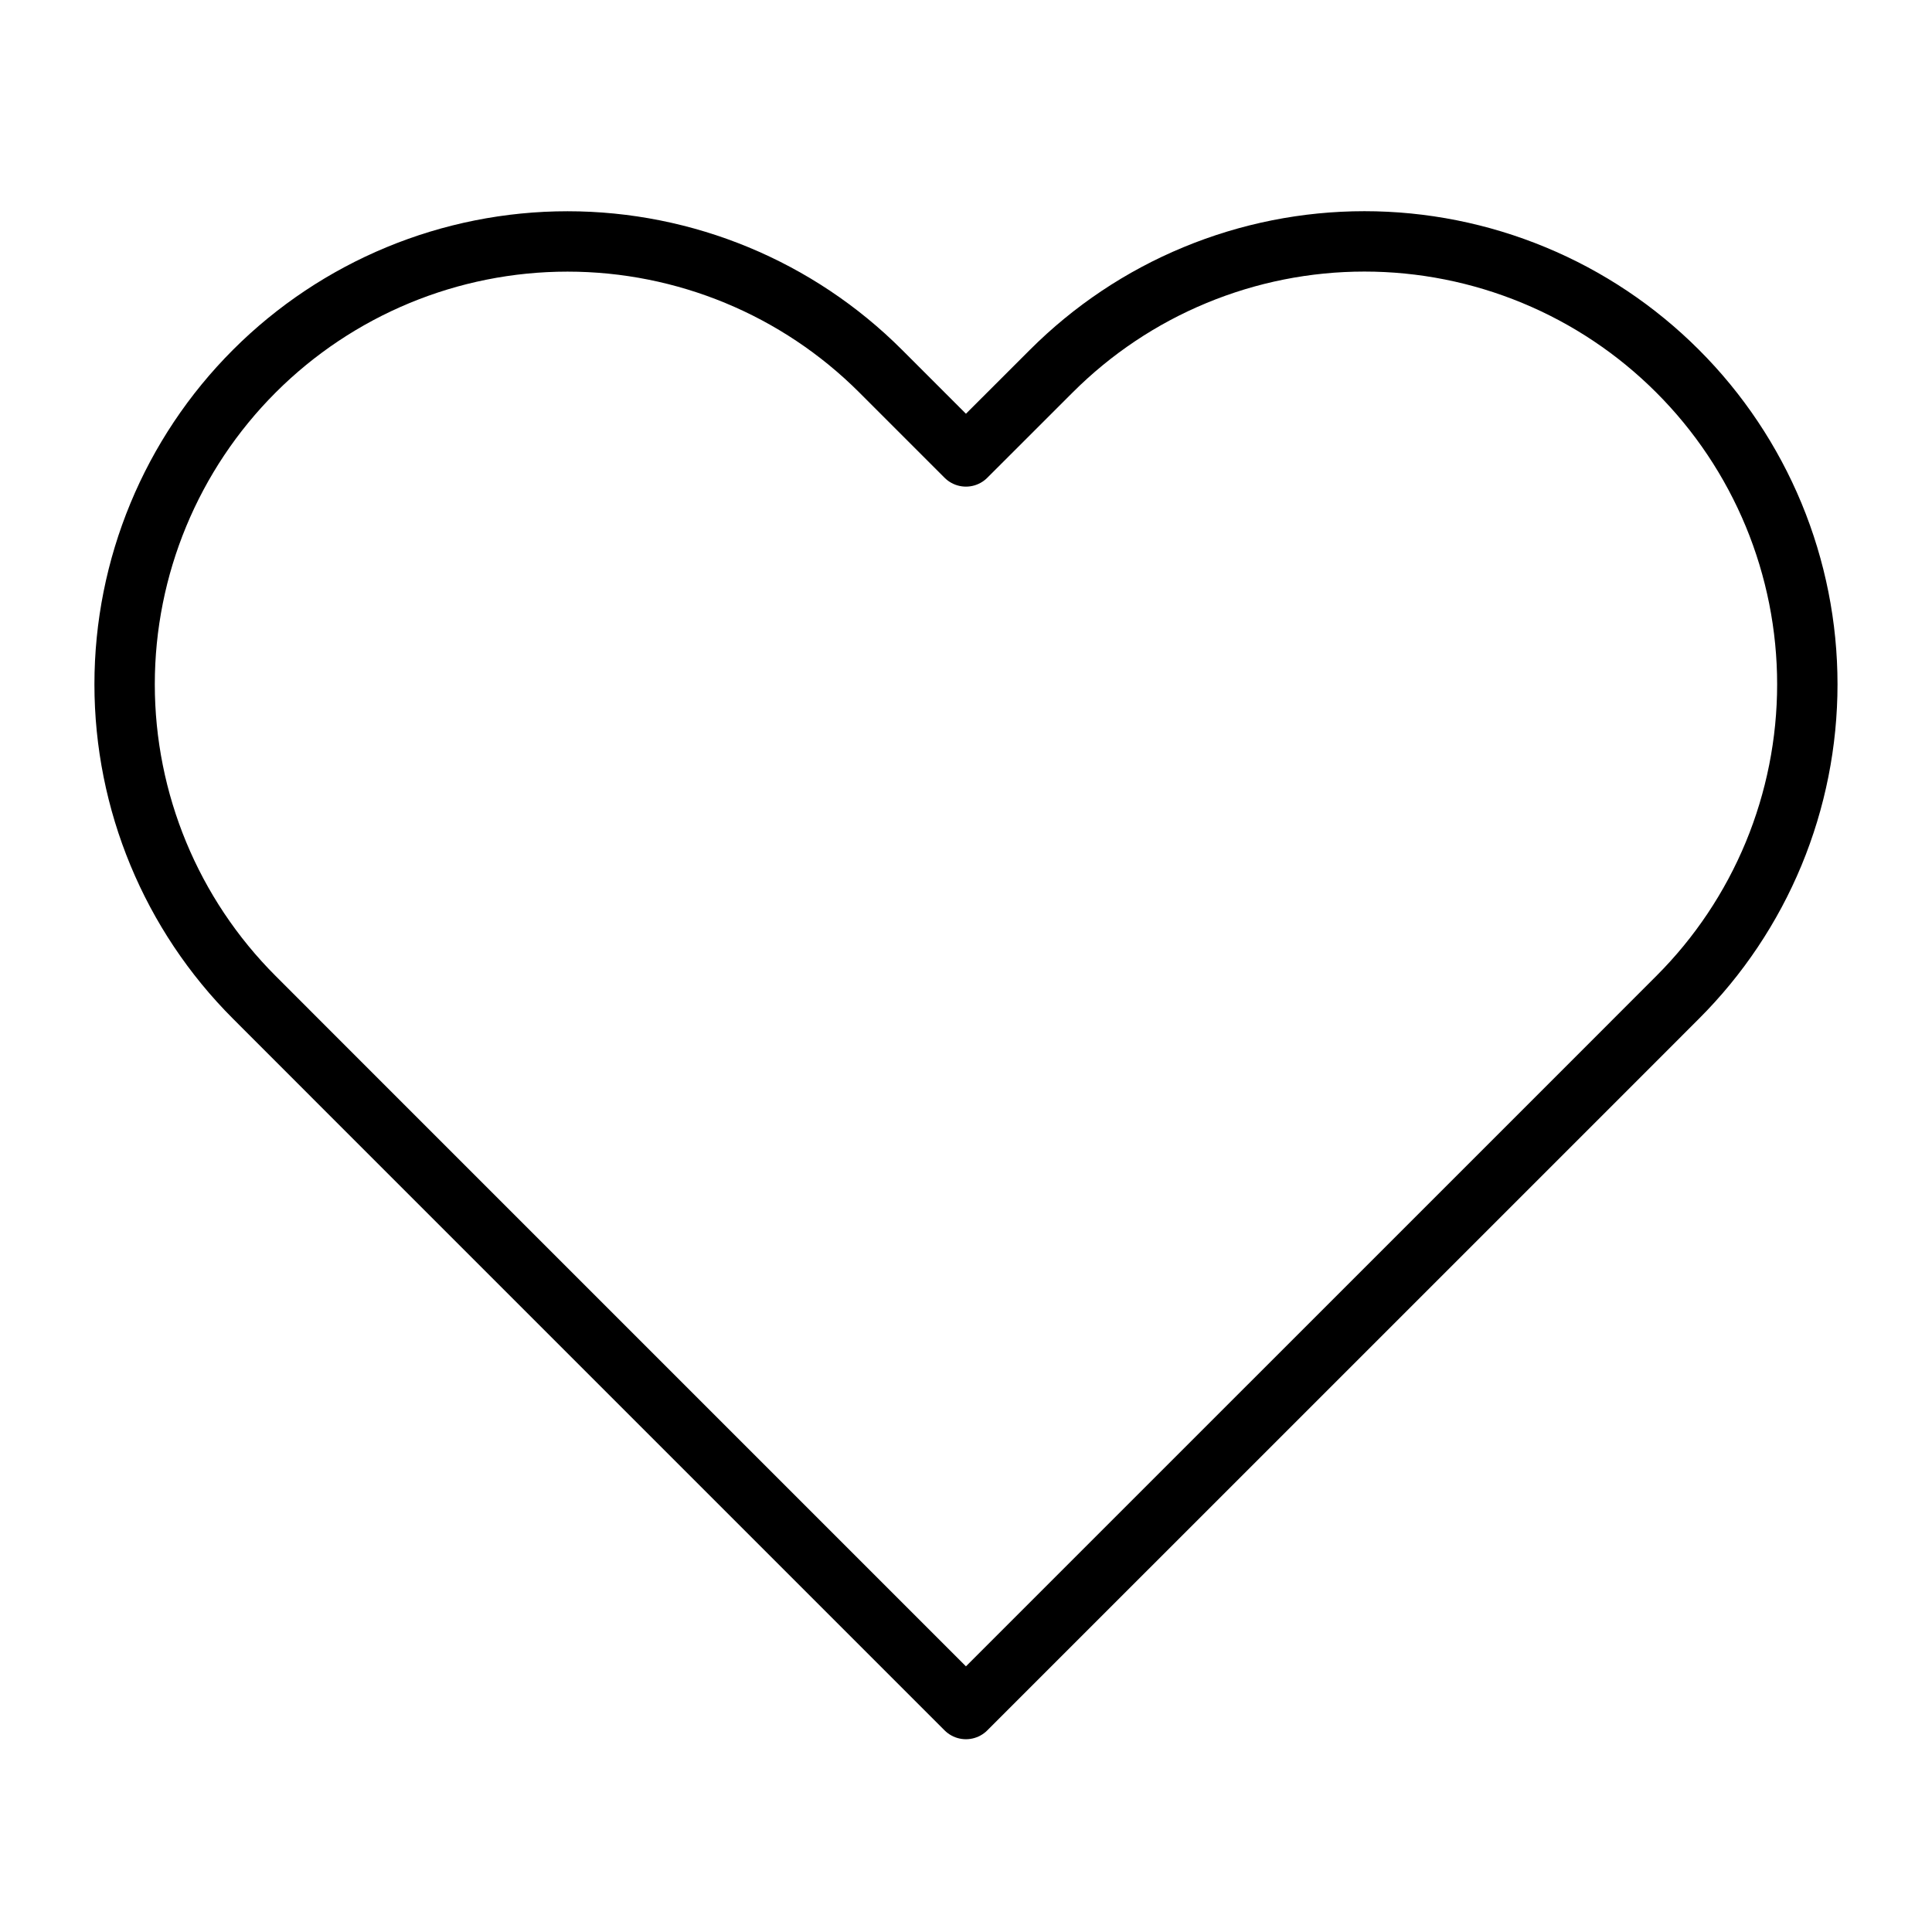 <?xml version="1.0" encoding="UTF-8"?> <svg xmlns="http://www.w3.org/2000/svg" width="32" height="32" viewBox="0 0 32 32" fill="none"><path d="M27.786 6.147C27.105 5.466 26.297 4.925 25.407 4.557C24.517 4.188 23.563 3.998 22.599 3.998C21.636 3.998 20.682 4.188 19.792 4.557C18.902 4.925 18.094 5.466 17.413 6.147L15.999 7.56L14.586 6.147C13.211 4.772 11.345 3.999 9.4 3.999C7.454 3.999 5.588 4.772 4.213 6.147C2.837 7.523 2.064 9.388 2.064 11.334C2.064 13.279 2.837 15.145 4.213 16.52L5.626 17.934L15.999 28.307L26.373 17.934L27.786 16.52C28.468 15.839 29.008 15.031 29.377 14.141C29.745 13.251 29.935 12.297 29.935 11.334C29.935 10.37 29.745 9.417 29.377 8.527C29.008 7.637 28.468 6.828 27.786 6.147Z" stroke="black" stroke-linecap="round" stroke-linejoin="round"></path></svg> 